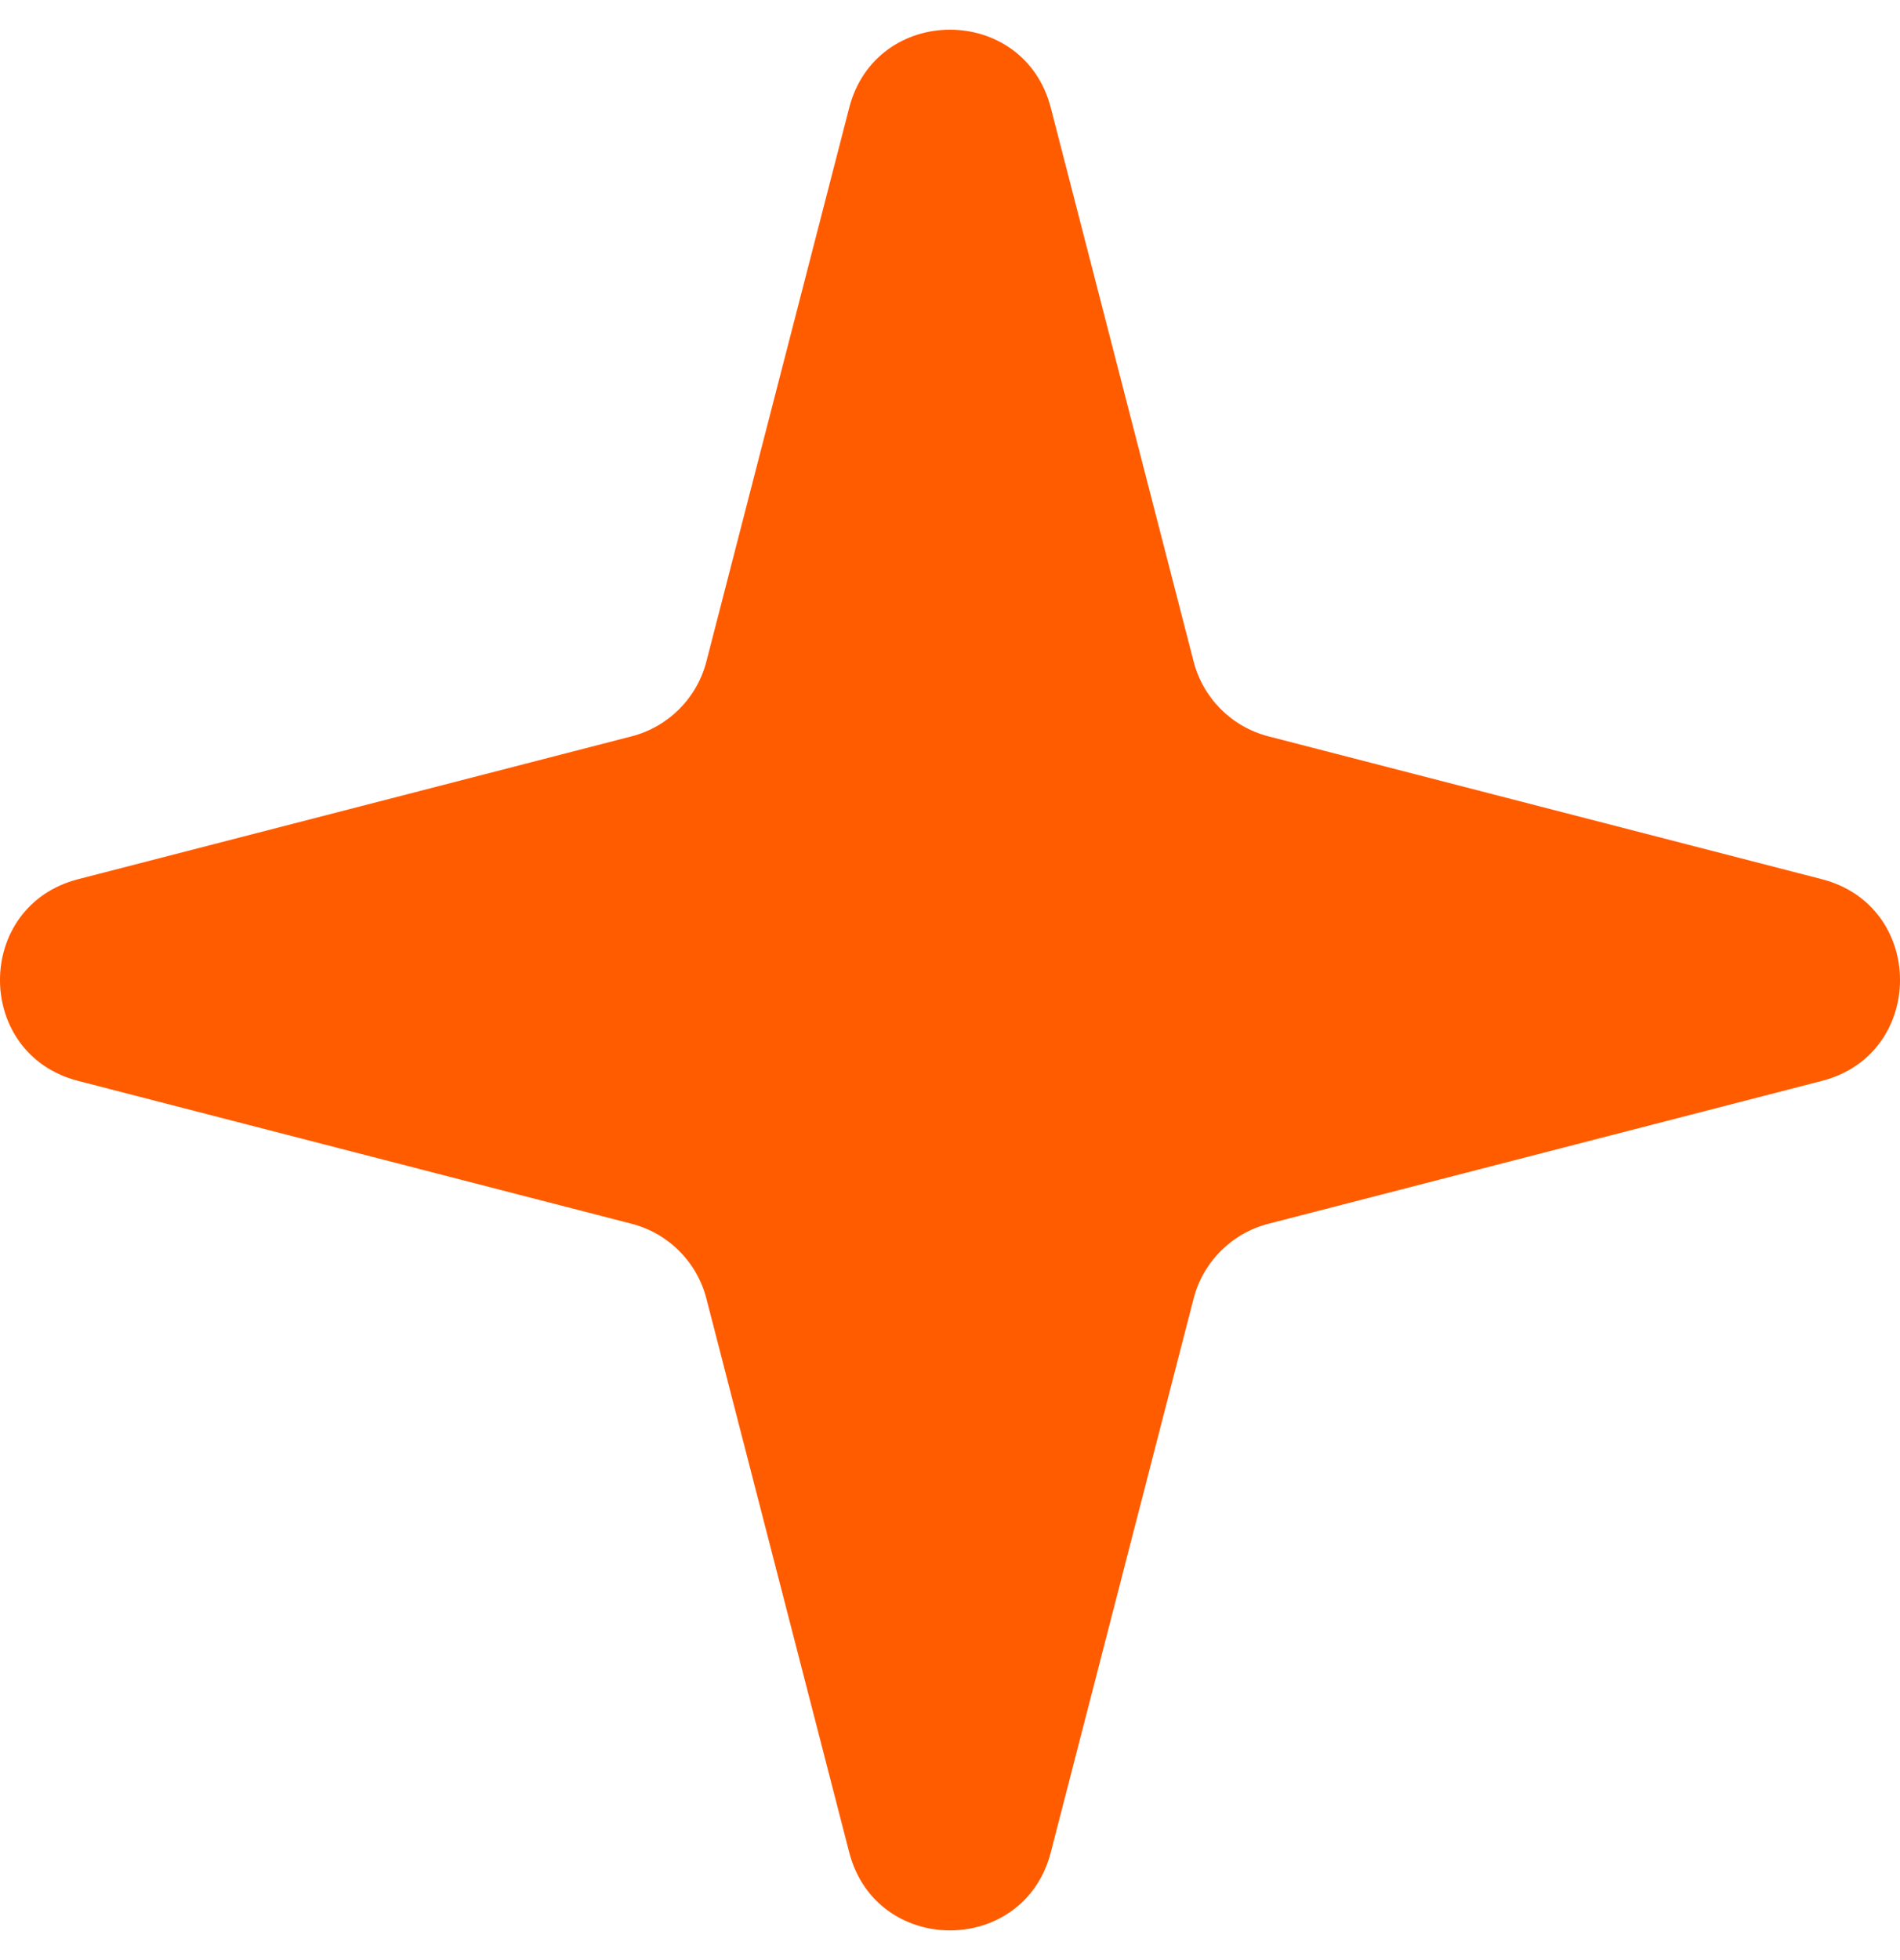 <svg width="32" height="33" viewBox="0 0 32 33" fill="none" xmlns="http://www.w3.org/2000/svg">
<path d="M14.302 1.816C14.754 0.061 17.246 0.061 17.698 1.816L20.103 11.137C20.262 11.755 20.745 12.238 21.363 12.397L30.684 14.802C32.439 15.254 32.439 17.746 30.684 18.198L21.363 20.603C20.745 20.762 20.262 21.245 20.103 21.863L17.698 31.184C17.246 32.939 14.754 32.939 14.302 31.184L11.897 21.863C11.738 21.245 11.255 20.762 10.637 20.603L1.316 18.198C-0.439 17.746 -0.439 15.254 1.316 14.802L10.637 12.397C11.255 12.238 11.738 11.755 11.897 11.137L14.302 1.816Z" fill="#FF5C00"/>
</svg>
